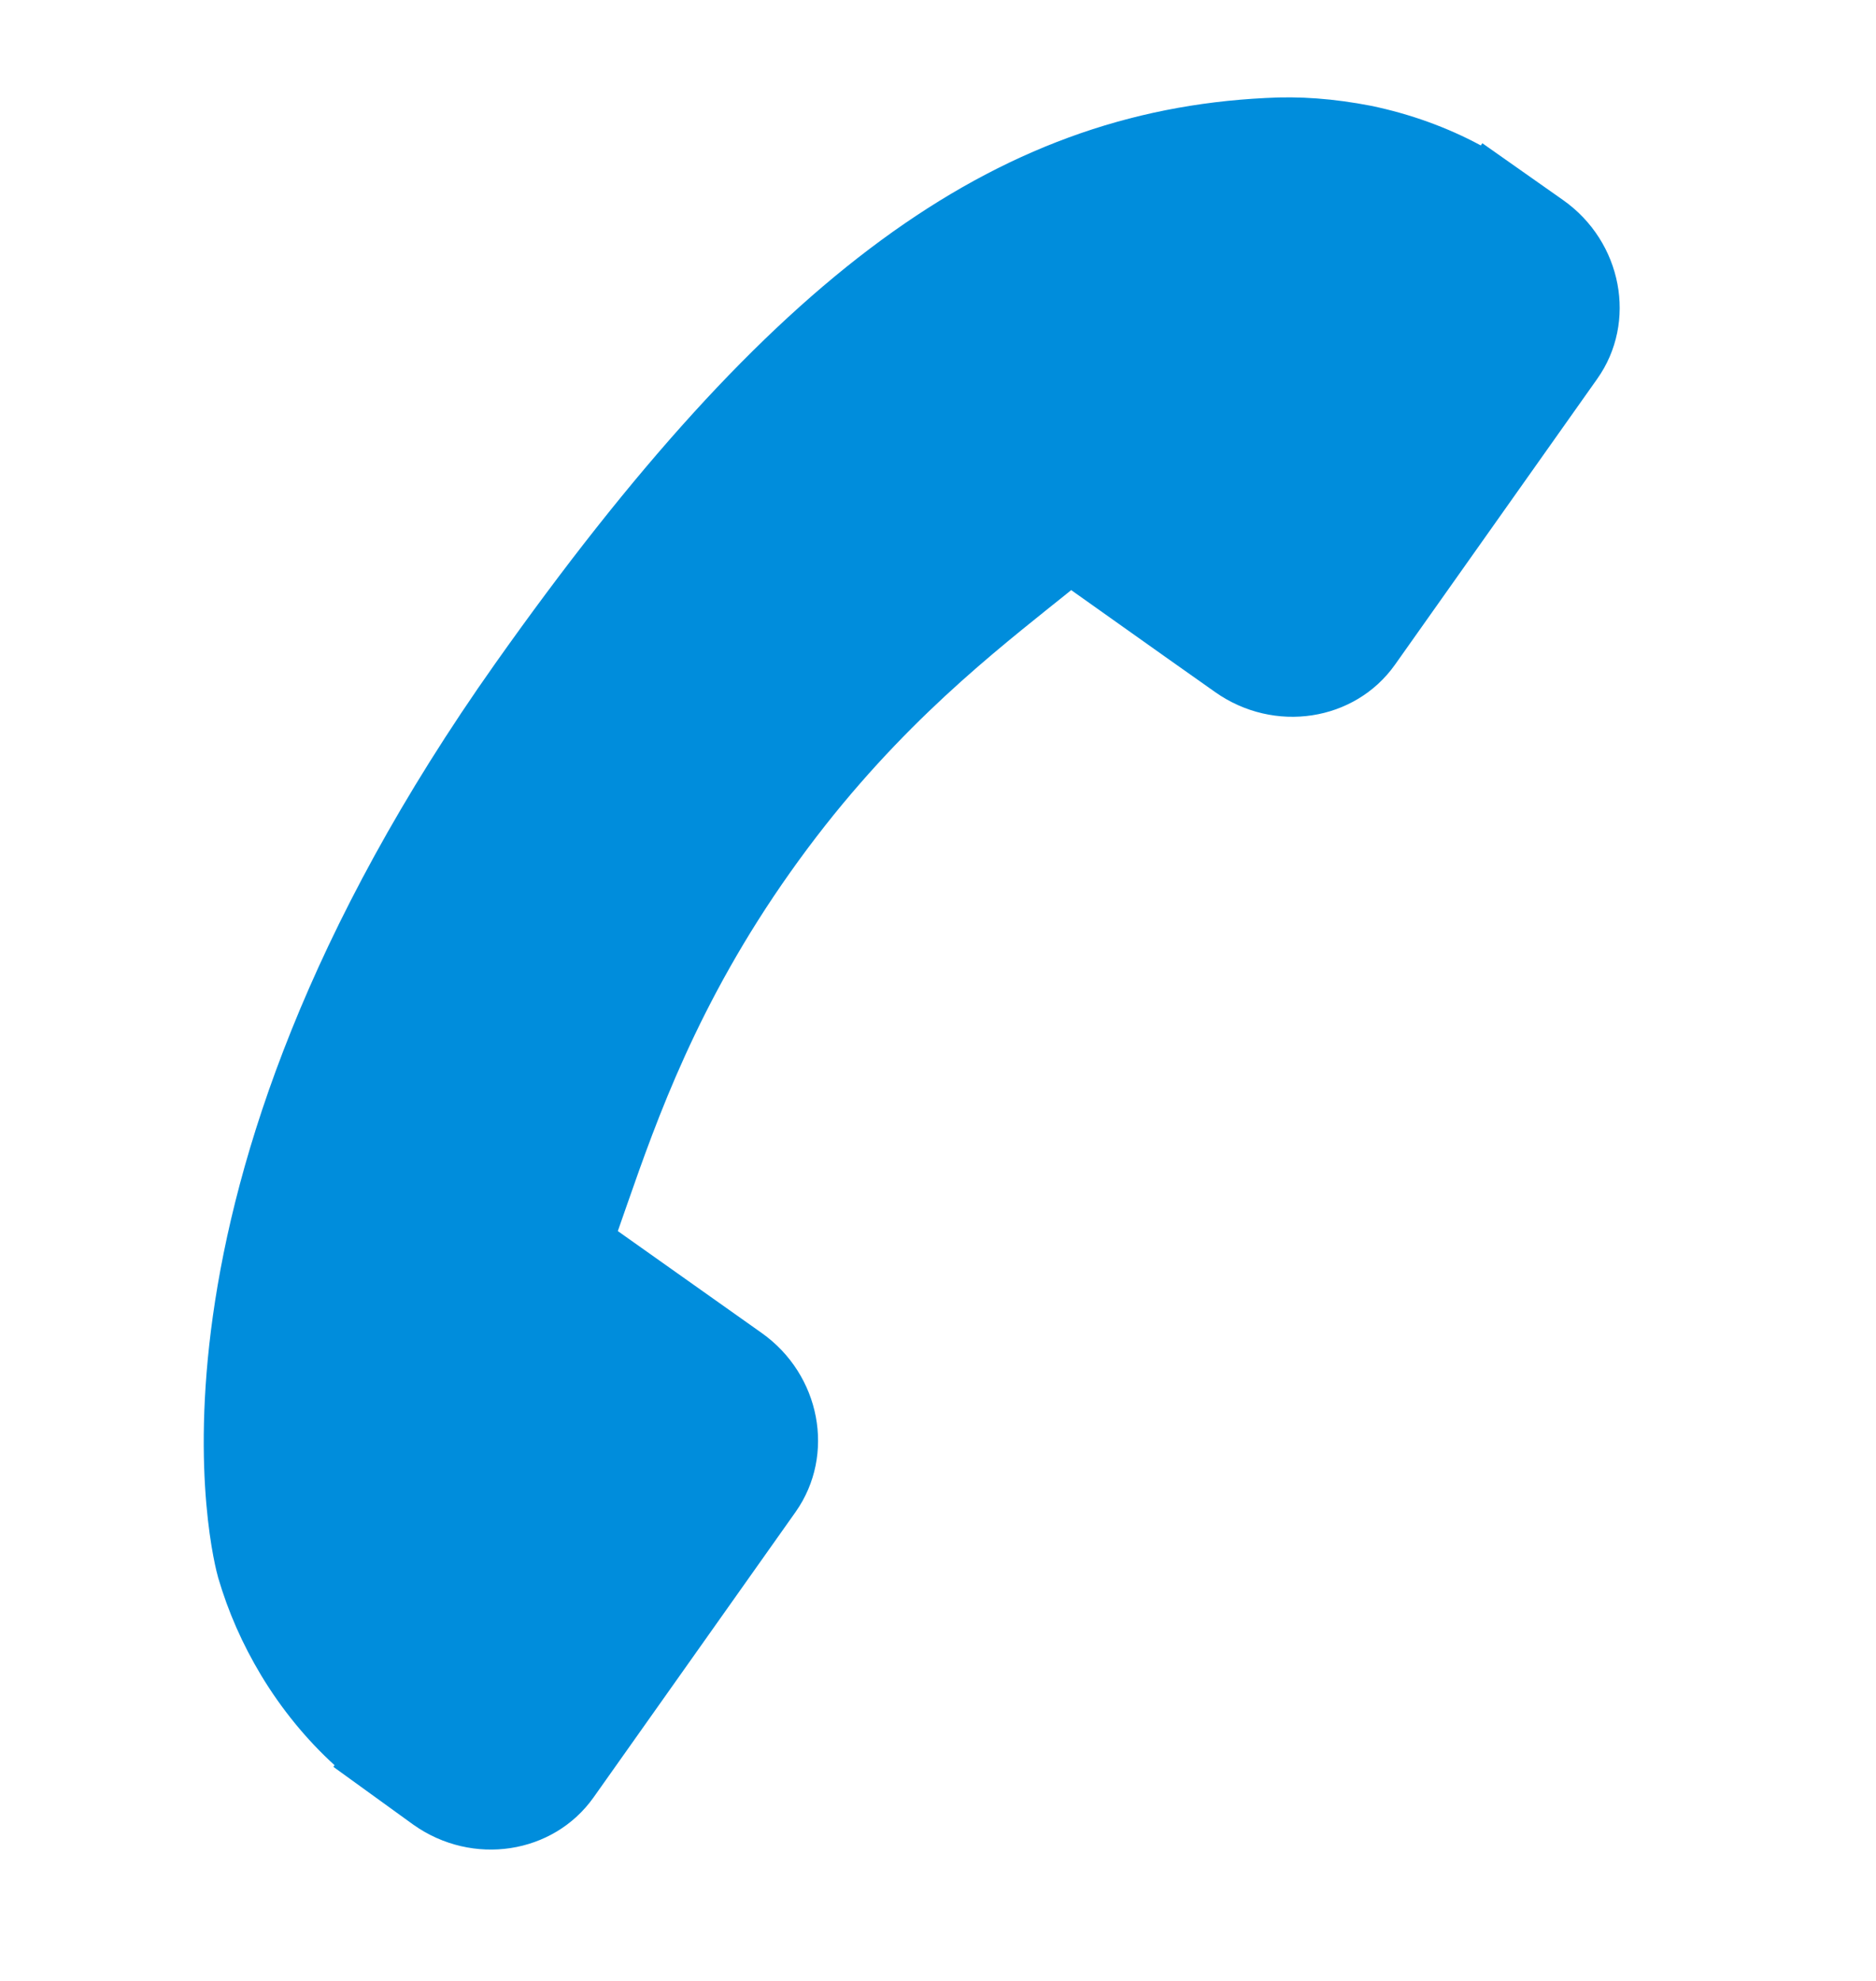 <svg width="18" height="19" viewBox="0 0 18 19" fill="none" xmlns="http://www.w3.org/2000/svg">
<path d="M5.695 17.24L7.635 14.5C8.019 13.954 7.873 13.185 7.308 12.785L5.928 11.808C5.956 11.726 5.986 11.642 6.017 11.553C6.302 10.738 6.693 9.622 7.583 8.366C8.474 7.107 9.398 6.366 10.072 5.825C10.144 5.768 10.213 5.713 10.278 5.66L11.203 6.316L11.659 6.638C12.225 7.038 12.999 6.92 13.385 6.375L15.325 3.634C15.711 3.09 15.565 2.32 14.999 1.92L14.223 1.374L14.208 1.395C13.888 1.222 13.531 1.093 13.156 1.015C12.8 0.946 12.468 0.921 12.143 0.94C9.528 1.069 7.387 2.64 4.754 6.361C1.114 11.503 2.051 14.985 2.094 15.135C2.19 15.461 2.324 15.766 2.505 16.068C2.701 16.393 2.941 16.686 3.21 16.931L3.199 16.947L3.968 17.503C4.534 17.903 5.308 17.785 5.695 17.24Z" fill="#008DDC"/>
</svg>
